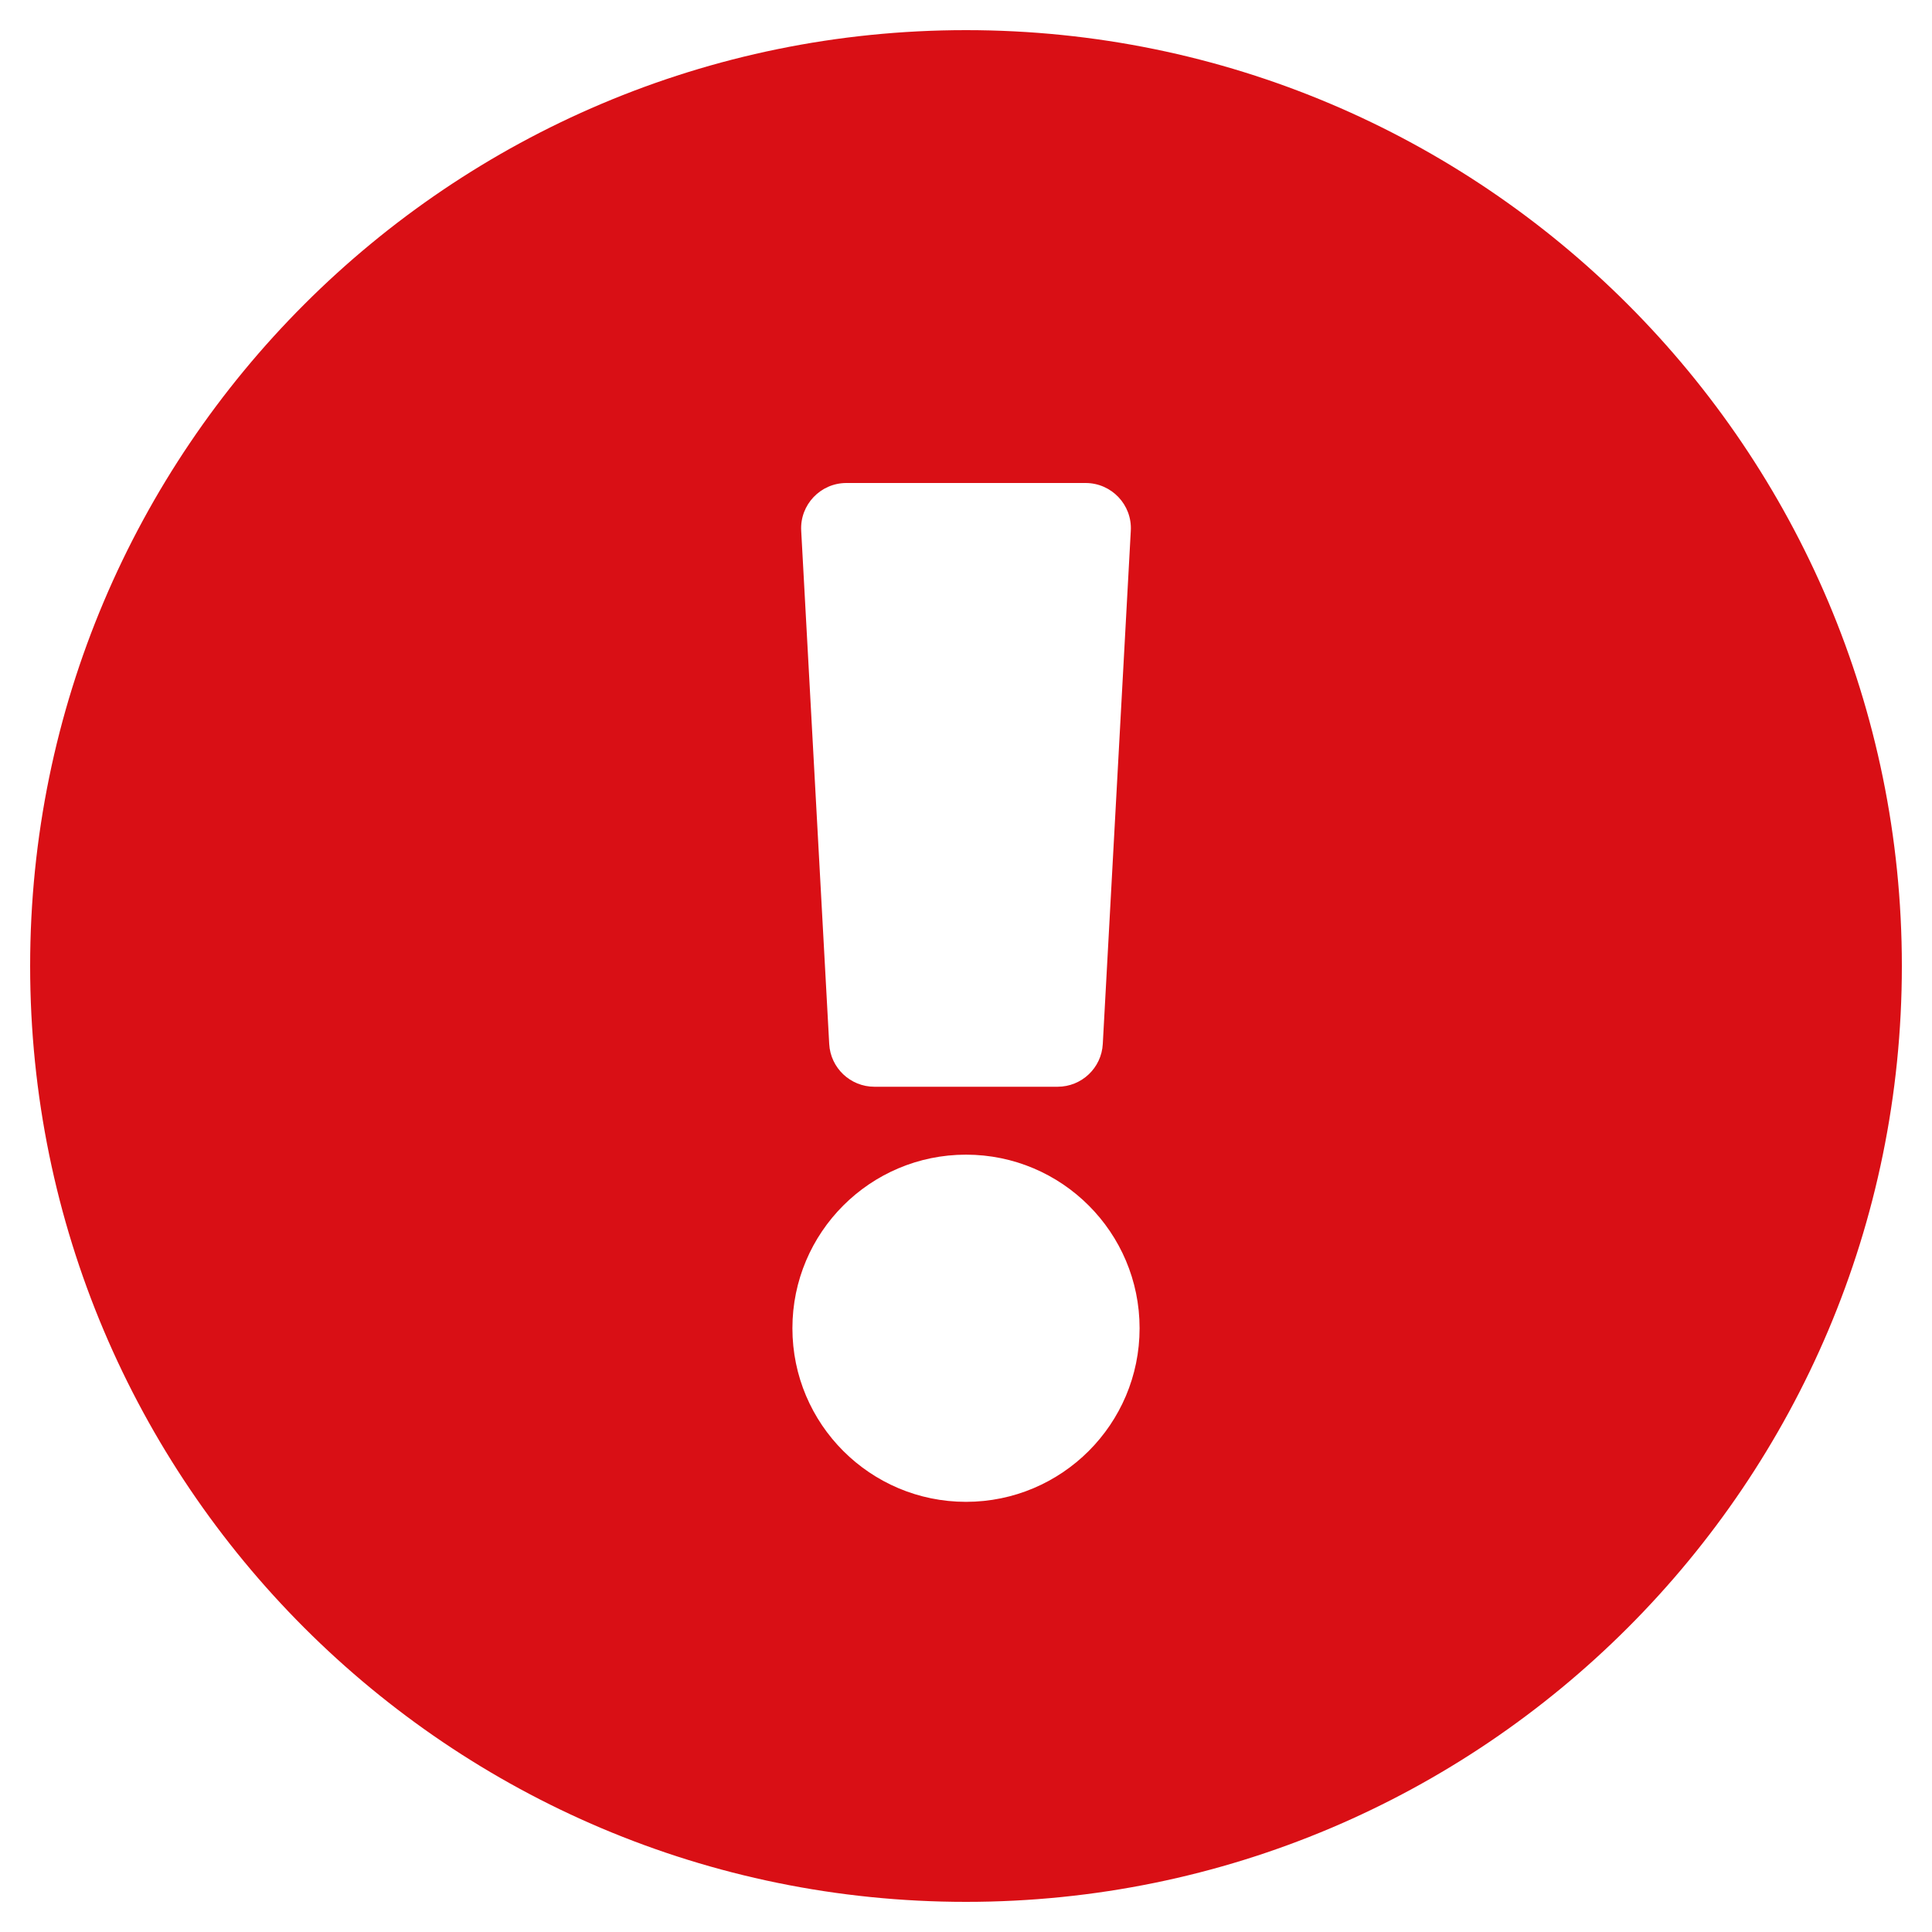 <svg width="20" height="20" viewBox="0 0 20 20" fill="none" xmlns="http://www.w3.org/2000/svg">
<g clip-path="url(#clip0_14_100)">
<path d="M19.688 10C19.688 15.351 15.35 19.688 10 19.688C4.65 19.688 0.312 15.351 0.312 10C0.312 4.652 4.65 0.312 10 0.312C15.35 0.312 19.688 4.652 19.688 10ZM10 11.953C9.008 11.953 8.203 12.758 8.203 13.75C8.203 14.742 9.008 15.547 10 15.547C10.992 15.547 11.797 14.742 11.797 13.75C11.797 12.758 10.992 11.953 10 11.953ZM8.294 5.494L8.584 10.807C8.597 11.055 8.803 11.25 9.052 11.25H10.948C11.197 11.25 11.403 11.055 11.416 10.807L11.706 5.494C11.721 5.226 11.507 5 11.238 5H8.762C8.493 5 8.279 5.226 8.294 5.494Z" fill="#D90F15"/>
</g>
<defs>
<clipPath id="clip0_14_100">
<rect width="20" height="20" fill="white"/>
</clipPath>
</defs>
</svg>
